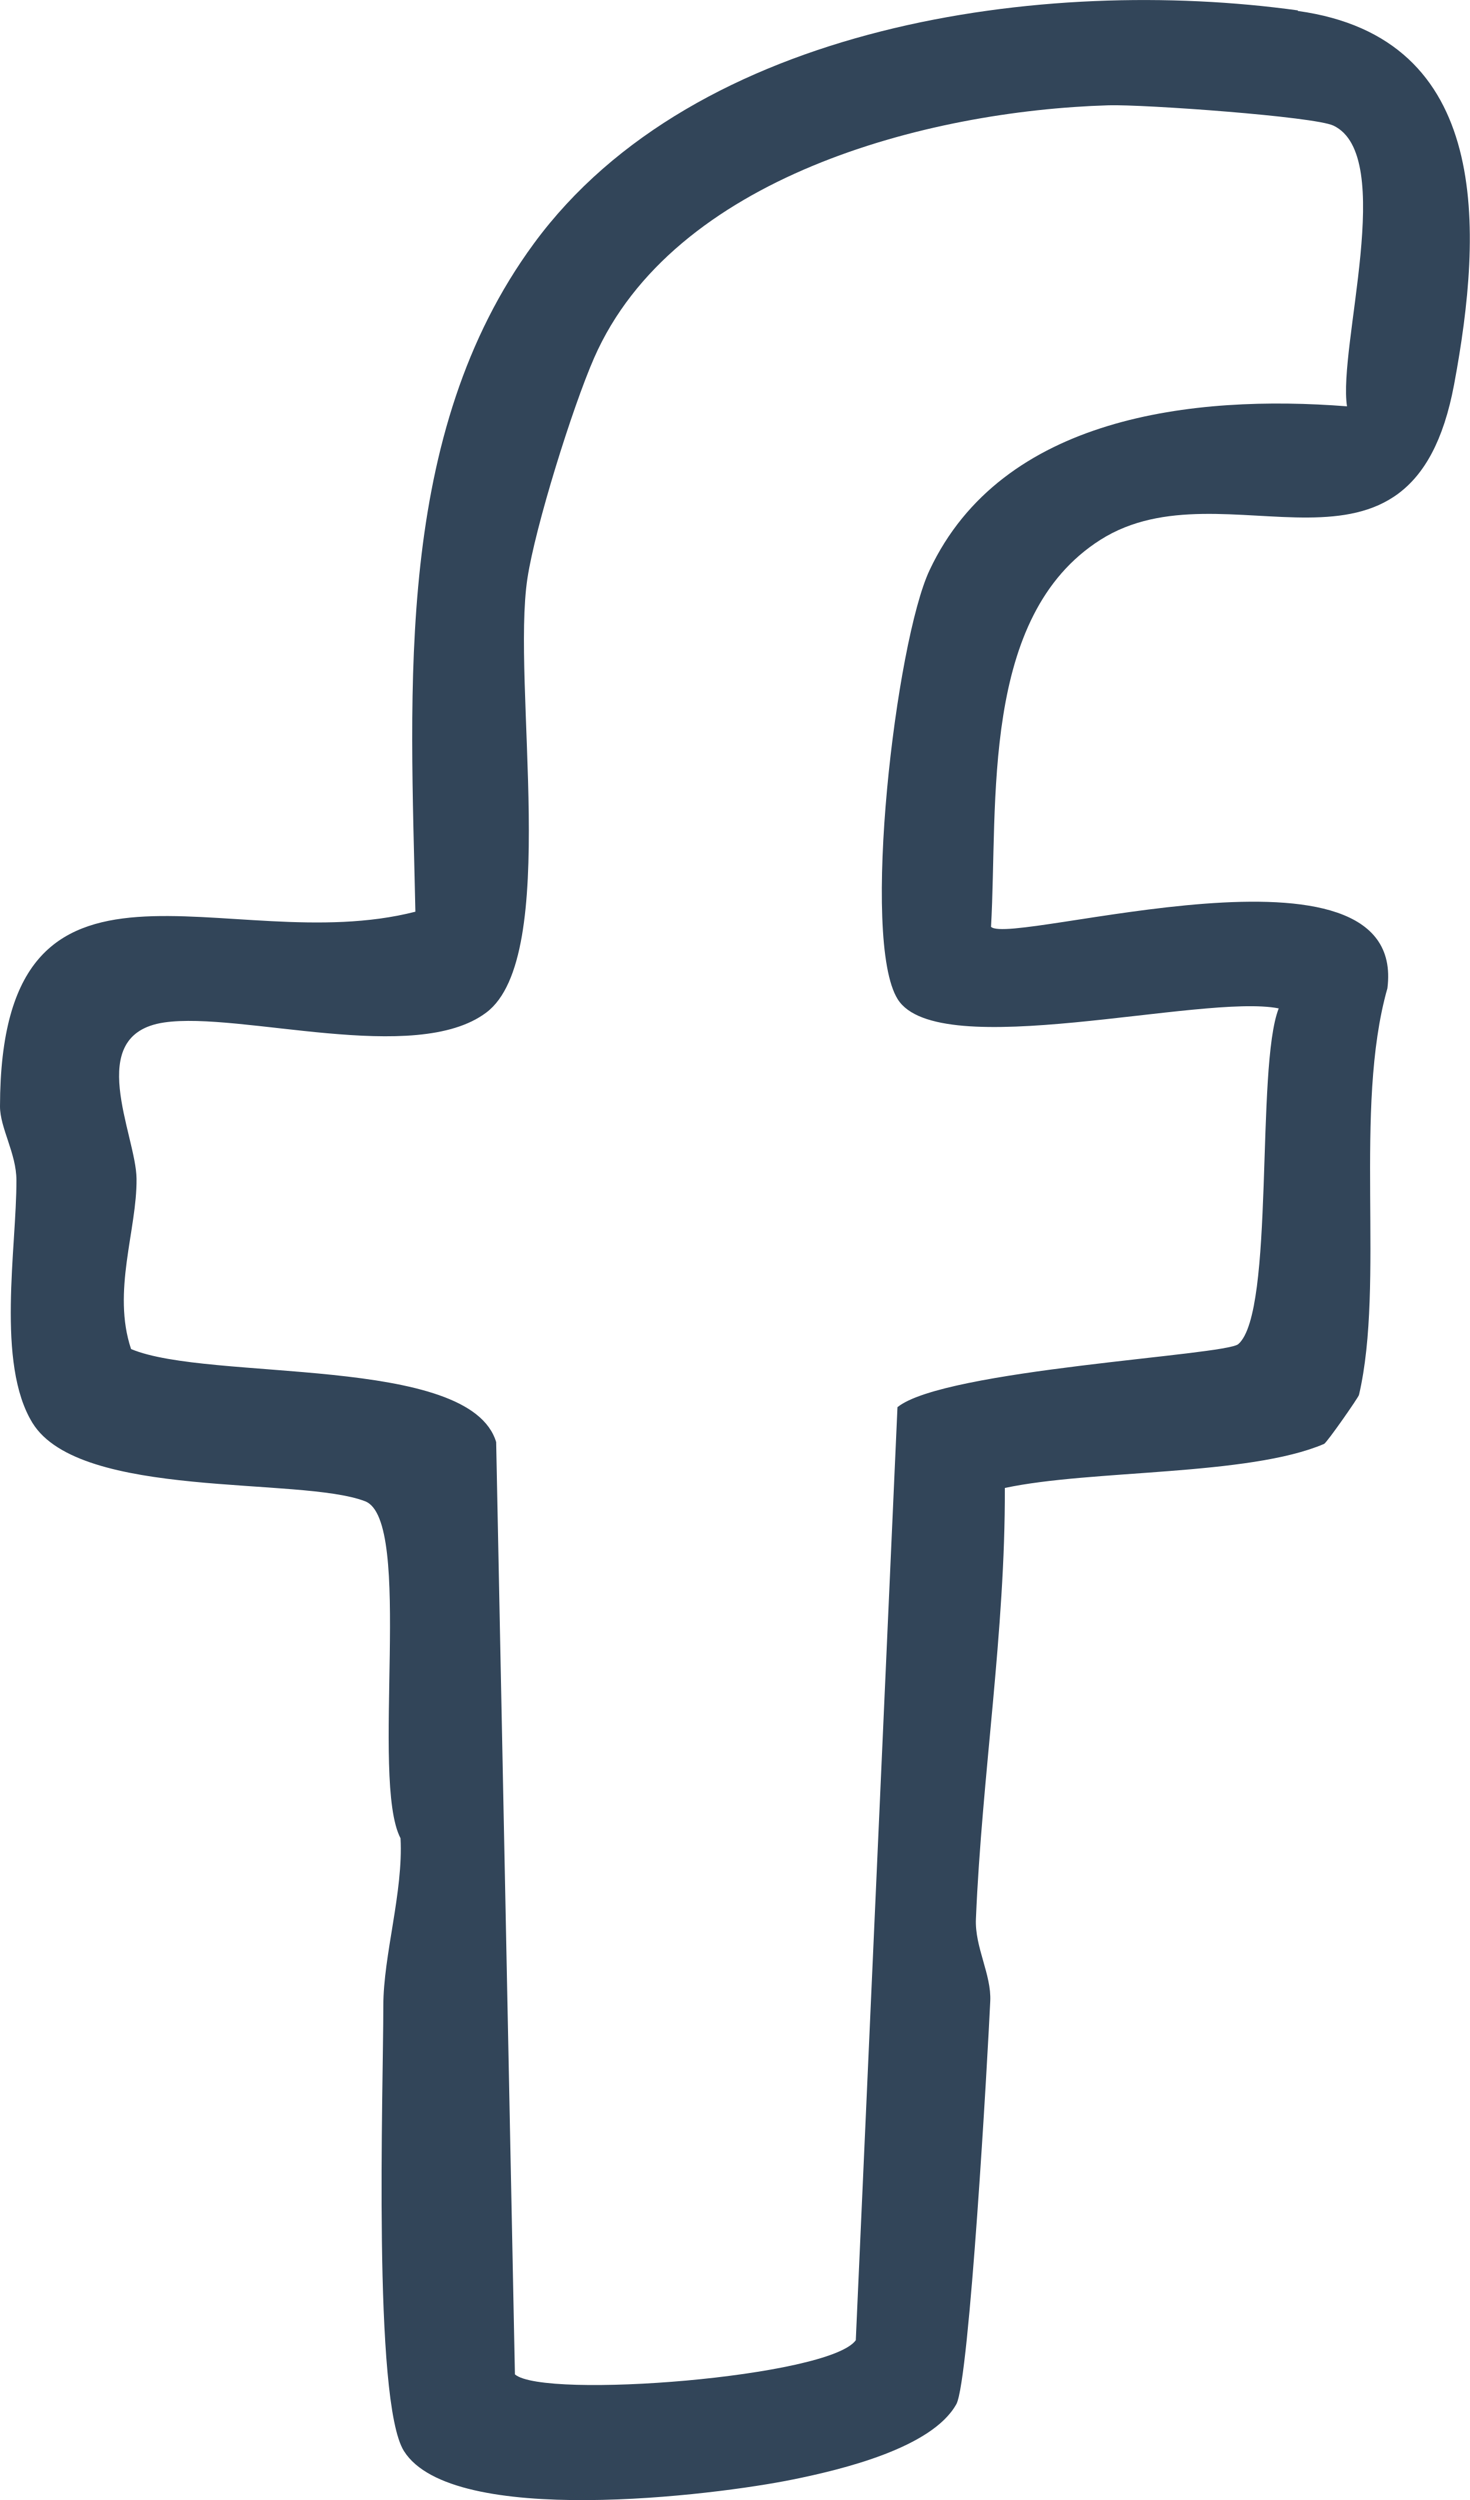 <?xml version="1.0" encoding="UTF-8"?>
<svg id="Capa_2" data-name="Capa 2" xmlns="http://www.w3.org/2000/svg" viewBox="0 0 56.41 95.92">
  <defs>
    <style>
      .cls-1 {
        fill: #324559;
      }
    </style>
  </defs>
  <g id="Capa_1-2" data-name="Capa 1">
    <path class="cls-1" d="M49.81.4c-9.75-1.35-23.13.51-29.32,8.94-5.38,7.32-4.73,17.05-4.55,25.64C8.73,36.83.02,31.18,0,42.45c0,.83.63,1.81.63,2.83.01,2.58-.79,7.04.62,9.32,1.83,2.95,10.27,2.04,12.76,3,1.88.72.19,10.7,1.36,12.93.11,2.05-.66,4.49-.66,6.42,0,3.21-.41,15.18.79,17.09,1.85,2.95,11.91,1.71,14.94,1.09,1.87-.38,5.33-1.21,6.26-2.89.5-.91,1.2-13.3,1.3-15.46.05-1.02-.6-2.08-.55-3.16.23-5.49,1.13-11.02,1.11-16.53,3.31-.71,9.35-.45,12.25-1.69.11-.05,1.31-1.77,1.34-1.88,1-4.29-.22-10.99,1.09-15.6.8-6.27-14.45-1.6-15.21-2.36.27-4.76-.42-11.92,4.2-14.85,4.81-3.05,11.94,2.76,13.57-5.96,1.11-5.95,1.46-13.3-6-14.33ZM51.69,15.59c-5.88-.46-13.24.37-16.02,6.29-1.29,2.74-2.65,14.19-1.22,16.46,1.56,2.48,11.69-.23,14.62.35-.89,2.26-.14,11.65-1.55,12.88-.5.44-11.29.97-13.08,2.42l-1.6,35.8c-1.02,1.42-11.97,2.27-13.08,1.31l-.72-35.77c-1.01-3.37-11.02-2.31-14.01-3.57-.74-2.21.23-4.58.21-6.53-.01-1.68-2.06-5.54,1.06-6,2.92-.43,9.65,1.66,12.36-.38,2.86-2.14.96-12.61,1.58-16.66.3-1.98,1.72-6.54,2.56-8.46,3.04-6.93,12.73-9.48,19.74-9.69,1.35-.04,7.9.43,8.63.78,2.42,1.15.17,8.49.52,10.77Z"/>
  </g>
</svg>